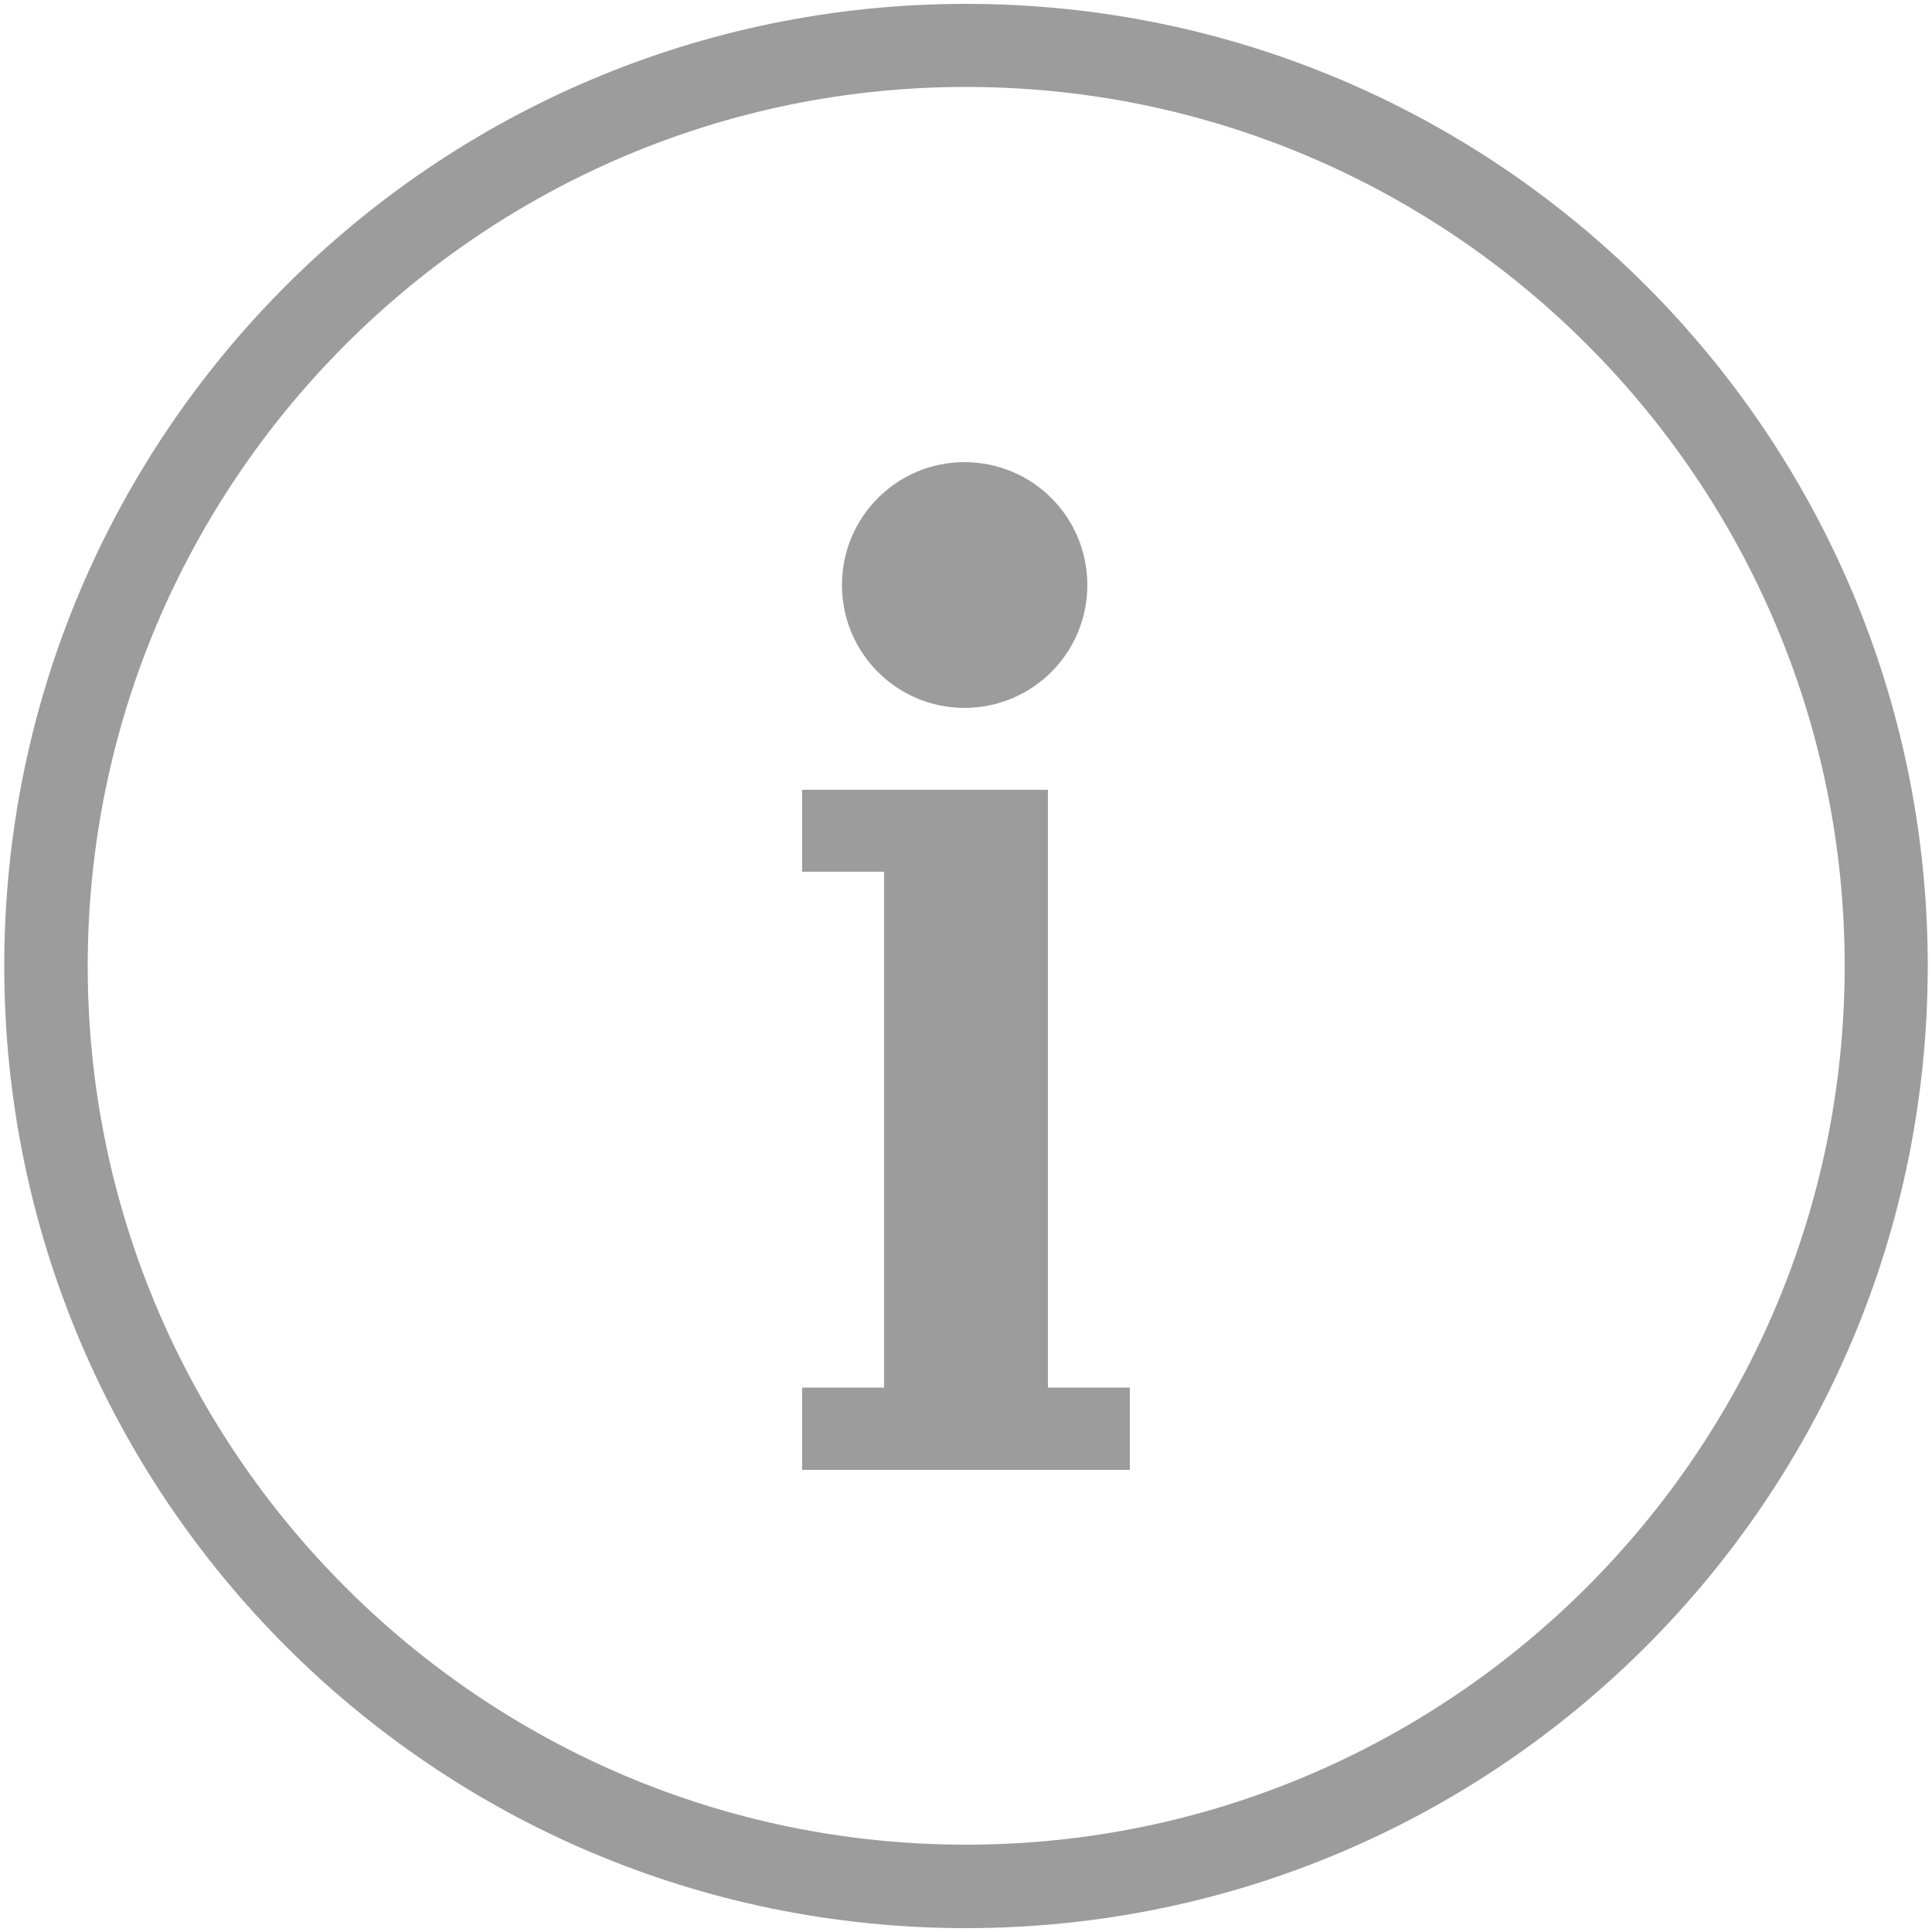 <?xml version="1.0" encoding="utf-8"?>
<!-- Generated by IcoMoon.io -->
<!DOCTYPE svg PUBLIC "-//W3C//DTD SVG 1.1//EN" "http://www.w3.org/Graphics/SVG/1.1/DTD/svg11.dtd">
<svg version="1.1" xmlns="http://www.w3.org/2000/svg" xmlns:xlink="http://www.w3.org/1999/xlink" width="768" height="768" viewBox="0 0 768 768">
<g id="icomoon-ignore">
</g>
<path fill="#9c9c9c" d="M383.386 281.396c-26.88 0-48.691-21.812-48.691-48.845s21.812-48.845 48.692-48.845c27.034 0 48.844 21.812 48.844 48.845s-21.811 48.844-48.844 48.844v0z"></path>
<path fill="#9c9c9c" d="M318.874 584.294v-32.716h32.563v-205.056h-32.563v-32.563h97.69v237.62h32.564v32.716z"></path>
<path fill="#9c9c9c" d="M384 1.536c-211.2 0-382.31 171.264-382.31 382.464s171.11 382.464 382.31 382.464c211.2 0 382.31-171.264 382.31-382.464s-171.11-382.464-382.31-382.464zM384 733.286c-192.46 0-349.132-156.672-349.132-349.286s156.672-349.44 349.132-349.44c192.614 0 349.286 156.672 349.286 349.44 0 192.614-156.826 349.286-349.286 349.286z"></path>
</svg>
